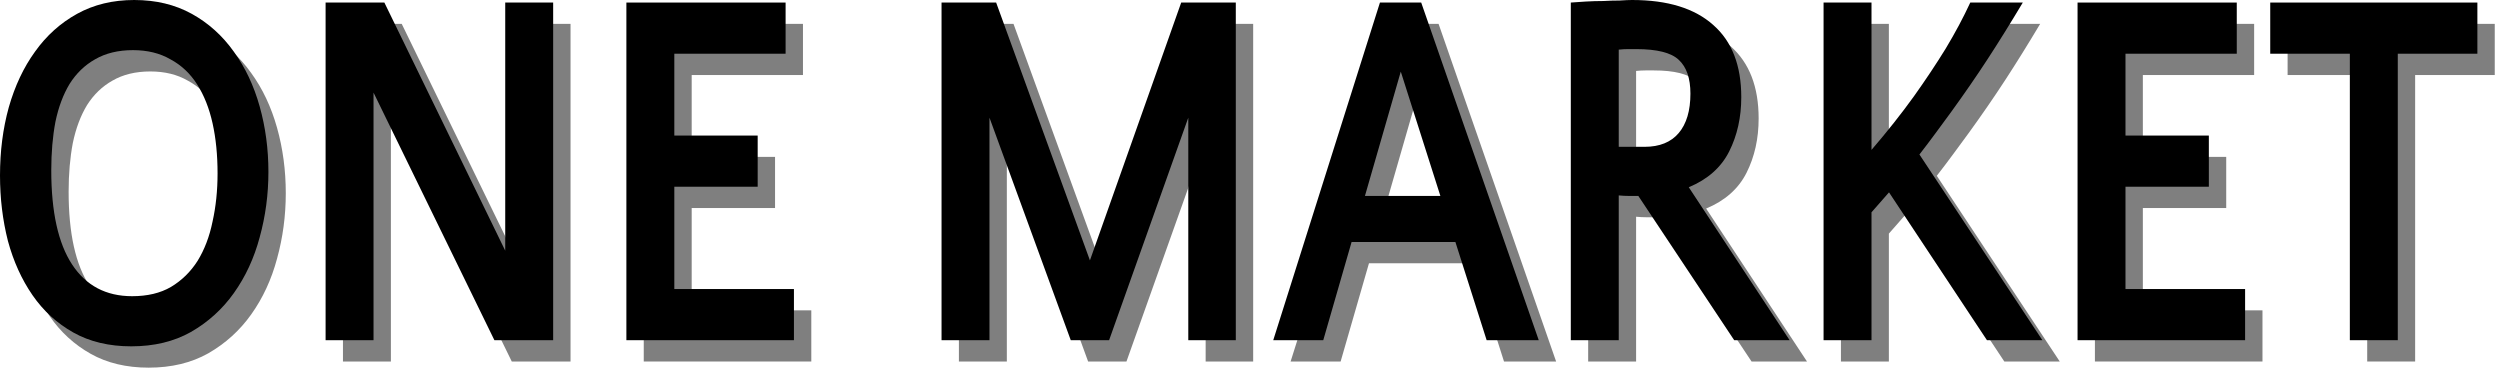 <svg width="272" height="40" viewBox="0 0 272 40" fill="none" xmlns="http://www.w3.org/2000/svg">
<path d="M16.491 2.319C18.849 2.319 20.935 2.82 22.749 3.822C24.563 4.824 26.09 6.197 27.329 7.941C28.569 9.648 29.506 11.633 30.141 13.896C30.776 16.16 31.093 18.534 31.093 21.02C31.093 23.469 30.776 25.844 30.141 28.145C29.536 30.408 28.599 32.43 27.329 34.212C26.09 35.956 24.533 37.365 22.659 38.442C20.814 39.48 18.653 40 16.174 40C13.755 40 11.654 39.499 9.871 38.497C8.087 37.495 6.606 36.141 5.427 34.434C4.248 32.727 3.356 30.761 2.751 28.534C2.177 26.271 1.889 23.896 1.889 21.41C1.889 18.776 2.207 16.308 2.842 14.007C3.507 11.67 4.459 9.648 5.699 7.941C6.938 6.197 8.465 4.824 10.279 3.822C12.093 2.82 14.163 2.319 16.491 2.319ZM16.265 34.545C17.927 34.545 19.333 34.212 20.482 33.544C21.661 32.839 22.628 31.892 23.384 30.705C24.14 29.48 24.684 28.052 25.017 26.419C25.379 24.787 25.561 23.043 25.561 21.187C25.561 19.184 25.379 17.366 25.017 15.733C24.654 14.1 24.095 12.69 23.339 11.503C22.583 10.315 21.616 9.406 20.436 8.776C19.288 8.108 17.927 7.774 16.355 7.774C14.753 7.774 13.377 8.108 12.229 8.776C11.11 9.406 10.188 10.297 9.462 11.447C8.767 12.597 8.253 13.97 7.921 15.566C7.618 17.161 7.467 18.924 7.467 20.853C7.467 25.38 8.223 28.794 9.735 31.095C11.246 33.395 13.423 34.545 16.265 34.545Z" fill="black" fill-opacity="0.5"/>
<path d="M56.859 29.592V2.597H62.074V39.332H55.68L42.529 12.393V39.332H37.314V2.597H43.708L56.859 29.592Z" fill="black" fill-opacity="0.5"/>
<path d="M84.325 22.634H75.255V33.766H88.27V39.332H70.04V2.597H87.363V8.163H75.255V17.069H84.325V22.634Z" fill="black" fill-opacity="0.5"/>
<path d="M120.473 30.649L130.404 2.597H136.345V39.332H131.175V15.121L122.559 39.332H118.387L109.544 15.121V39.332H104.329V2.597H110.27L120.473 30.649Z" fill="black" fill-opacity="0.5"/>
<path d="M169.305 39.332H163.636L160.235 28.646H148.944L145.86 39.332H140.418L152.027 2.597H156.517L169.305 39.332ZM150.395 23.636H158.603L154.295 10.111L150.395 23.636Z" fill="black" fill-opacity="0.5"/>
<path d="M180.139 23.636C179.807 23.636 179.459 23.636 179.096 23.636C178.764 23.636 178.401 23.618 178.008 23.581V39.332H172.793V2.597C173.277 2.56 173.821 2.523 174.426 2.486C175.06 2.449 175.695 2.43 176.33 2.43C176.965 2.393 177.555 2.375 178.099 2.375C178.673 2.338 179.127 2.319 179.459 2.319C183.329 2.319 186.276 3.228 188.302 5.046C190.327 6.827 191.34 9.443 191.34 12.894C191.34 15.084 190.902 17.05 190.025 18.794C189.148 20.538 187.682 21.837 185.626 22.69L196.6 39.332H190.569L180.139 23.636ZM179.913 7.662C179.671 7.662 179.384 7.662 179.051 7.662C178.718 7.662 178.371 7.681 178.008 7.718V18.293H180.82C182.452 18.293 183.692 17.792 184.538 16.79C185.384 15.789 185.808 14.36 185.808 12.505C185.808 10.835 185.384 9.61 184.538 8.831C183.722 8.052 182.18 7.662 179.913 7.662Z" fill="black" fill-opacity="0.5"/>
<path d="M205.509 39.332H200.294V2.597H205.509V18.627C207.232 16.623 208.774 14.675 210.134 12.783C211.404 11.002 212.553 9.276 213.58 7.607C214.608 5.9 215.5 4.23 216.256 2.597H221.97C220.639 4.824 219.37 6.865 218.16 8.72C216.951 10.575 215.621 12.505 214.17 14.508C213.626 15.251 213.066 16.011 212.492 16.79C211.918 17.57 211.328 18.349 210.724 19.128L224.101 39.332H218.07L207.413 23.247L205.509 25.417V39.332Z" fill="black" fill-opacity="0.5"/>
<path d="M242.212 22.634H233.142V33.766H246.157V39.332H227.927V2.597H245.25V8.163H233.142V17.069H242.212V22.634Z" fill="black" fill-opacity="0.5"/>
<path d="M271.429 8.163H262.767V39.332H257.552V8.163H248.891V2.597H271.429V8.163Z" fill="black" fill-opacity="0.5"/>
<path d="M14.602 0C16.96 0 19.046 0.501 20.86 1.503C22.674 2.505 24.2 3.878 25.44 5.622C26.679 7.328 27.616 9.314 28.251 11.577C28.886 13.84 29.204 16.215 29.204 18.701C29.204 21.15 28.886 23.525 28.251 25.826C27.647 28.089 26.709 30.111 25.44 31.892C24.2 33.636 22.643 35.046 20.769 36.122C18.925 37.161 16.763 37.681 14.284 37.681C11.866 37.681 9.765 37.18 7.981 36.178C6.197 35.176 4.716 33.822 3.537 32.115C2.358 30.408 1.466 28.442 0.862 26.215C0.287 23.952 0 21.577 0 19.091C0 16.456 0.317 13.989 0.952 11.688C1.617 9.351 2.57 7.328 3.809 5.622C5.049 3.878 6.575 2.505 8.389 1.503C10.203 0.501 12.274 0 14.602 0ZM14.375 32.226C16.038 32.226 17.444 31.892 18.592 31.224C19.771 30.52 20.739 29.573 21.495 28.386C22.25 27.161 22.794 25.733 23.127 24.1C23.49 22.468 23.671 20.724 23.671 18.868C23.671 16.865 23.49 15.046 23.127 13.414C22.764 11.781 22.205 10.371 21.449 9.184C20.693 7.996 19.726 7.087 18.547 6.456C17.398 5.788 16.038 5.455 14.466 5.455C12.864 5.455 11.488 5.788 10.339 6.456C9.221 7.087 8.299 7.978 7.573 9.128C6.878 10.278 6.364 11.651 6.031 13.247C5.729 14.842 5.578 16.605 5.578 18.534C5.578 23.061 6.333 26.475 7.845 28.776C9.357 31.076 11.533 32.226 14.375 32.226Z" fill="black"/>
<path d="M54.969 27.273V0.278H60.184V37.013H53.79L40.64 10.074V37.013H35.425V0.278H41.819L54.969 27.273Z" fill="black"/>
<path d="M82.435 20.315H73.366V31.447H86.38V37.013H68.151V0.278H85.473V5.844H73.366V14.749H82.435V20.315Z" fill="black"/>
<path d="M118.584 28.33L128.515 0.278H134.455V37.013H129.286V12.802L120.67 37.013H116.498L107.655 12.802V37.013H102.44V0.278H108.38L118.584 28.33Z" fill="black"/>
<path d="M167.415 37.013H161.747L158.346 26.326H147.054L143.971 37.013H138.529L150.138 0.278H154.627L167.415 37.013ZM148.505 21.317H156.713L152.405 7.792L148.505 21.317Z" fill="black"/>
<path d="M178.25 21.317C177.917 21.317 177.57 21.317 177.207 21.317C176.874 21.317 176.512 21.299 176.119 21.262V37.013H170.904V0.278C171.387 0.241 171.932 0.204 172.536 0.167C173.171 0.13 173.806 0.111 174.441 0.111C175.076 0.074 175.665 0.056 176.209 0.056C176.784 0.019 177.237 0 177.57 0C181.439 0 184.387 0.909 186.412 2.727C188.438 4.508 189.451 7.124 189.451 10.575C189.451 12.764 189.012 14.731 188.136 16.475C187.259 18.219 185.793 19.518 183.737 20.371L194.711 37.013H188.68L178.25 21.317ZM178.023 5.343C177.781 5.343 177.494 5.343 177.162 5.343C176.829 5.343 176.481 5.362 176.119 5.399V15.974H178.93C180.563 15.974 181.802 15.473 182.649 14.471C183.495 13.469 183.918 12.041 183.918 10.185C183.918 8.516 183.495 7.291 182.649 6.512C181.832 5.733 180.29 5.343 178.023 5.343Z" fill="black"/>
<path d="M203.619 37.013H198.404V0.278H203.619V16.308C205.342 14.304 206.884 12.356 208.245 10.464C209.514 8.683 210.663 6.957 211.691 5.288C212.719 3.581 213.611 1.911 214.366 0.278H220.08C218.75 2.505 217.48 4.545 216.271 6.401C215.062 8.256 213.732 10.185 212.28 12.189C211.736 12.931 211.177 13.692 210.603 14.471C210.028 15.251 209.439 16.03 208.834 16.809L222.212 37.013H216.18L205.524 20.928L203.619 23.098V37.013Z" fill="black"/>
<path d="M240.322 20.315H231.253V31.447H244.267V37.013H226.038V0.278H243.36V5.844H231.253V14.749H240.322V20.315Z" fill="black"/>
<path d="M269.539 5.844H260.878V37.013H255.663V5.844H247.002V0.278H269.539V5.844Z" fill="black"/>
</svg>
